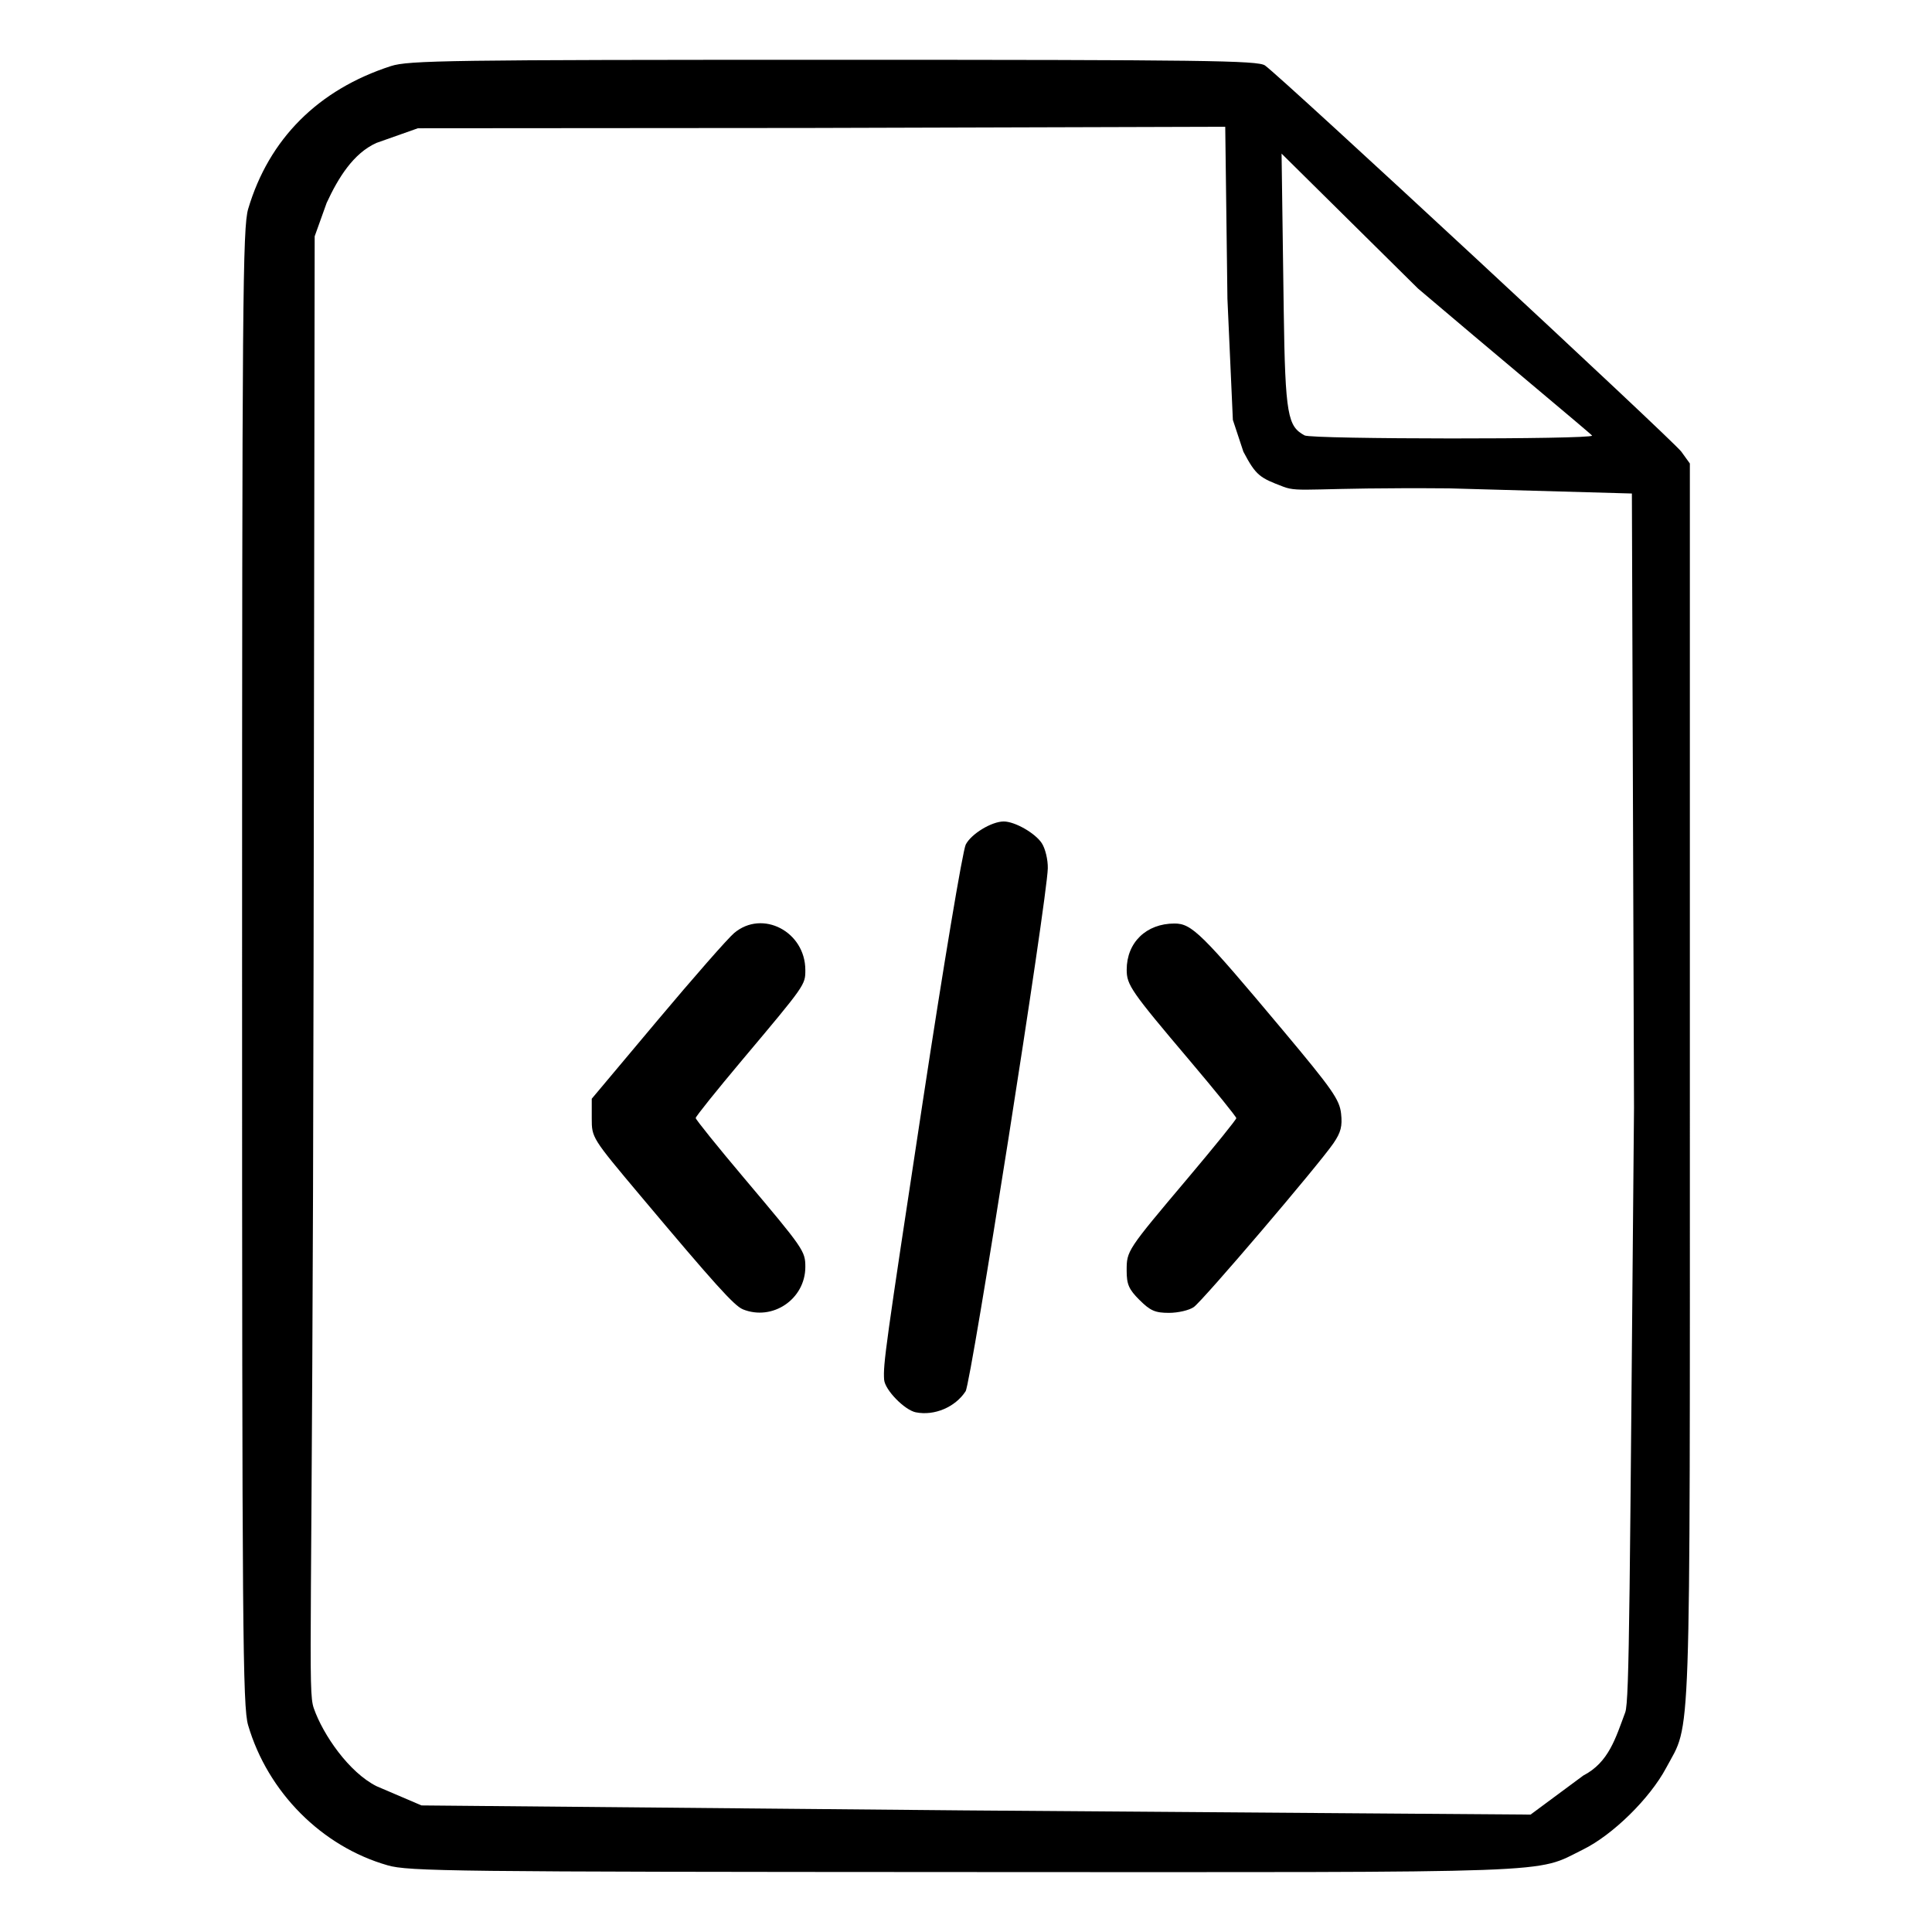 <?xml version="1.0" encoding="UTF-8" standalone="no"?>
<!-- Created with Inkscape (http://www.inkscape.org/) -->

<svg
   xmlns:dc="http://purl.org/dc/elements/1.1/"
   xmlns:cc="http://creativecommons.org/ns#"
   xmlns:rdf="http://www.w3.org/1999/02/22-rdf-syntax-ns#"
   xmlns:svg="http://www.w3.org/2000/svg"
   xmlns="http://www.w3.org/2000/svg"
   xmlns:sodipodi="http://sodipodi.sourceforge.net/DTD/sodipodi-0.dtd"
   xmlns:inkscape="http://www.inkscape.org/namespaces/inkscape"
   width="200"
   height="200"
   viewBox="0 0 52.917 52.917"
   version="1.1"
   id="svg8"
   inkscape:version="0.92.5 (2060ec1f9f, 2020-04-08)"
   sodipodi:docname="programming_icon.svg">
  <defs
     id="defs2" />
  <sodipodi:namedview
     id="base"
     pagecolor="#ffffff"
     bordercolor="#666666"
     borderopacity="1.0"
     inkscape:pageopacity="0.0"
     inkscape:pageshadow="2"
     inkscape:zoom="6.2999998"
     inkscape:cx="127.27031"
     inkscape:cy="134.48347"
     inkscape:document-units="mm"
     inkscape:current-layer="layer1"
     showgrid="false"
     fit-margin-top="0"
     fit-margin-left="0"
     fit-margin-right="0"
     fit-margin-bottom="0"
     inkscape:window-width="1920"
     inkscape:window-height="1011"
     inkscape:window-x="-9"
     inkscape:window-y="-9"
     inkscape:window-maximized="1"
     units="px" />
  <g
     inkscape:label="レイヤー 1"
     inkscape:groupmode="layer"
     id="layer1"
     transform="translate(-55.034,-157.311)">
    <path
       style="fill:#000000;stroke:none;stroke-width:1"
       d="m 65.649,208.401 c -1.802,-0.516 -3.279,-2 -3.819,-3.837 -0.149,-0.506 -0.165,-2.574 -0.165,-20.766 0,-18.284 0.016,-20.257 0.167,-20.766 0.569,-1.917 1.917,-3.266 3.909,-3.911 0.482,-0.156 1.604,-0.172 12.127,-0.172 10.142,0 11.623,0.019 11.814,0.155 0.468,0.333 11.185,10.275 11.404,10.579 l 0.233,0.323 v 16.943 c 0,18.682 0.041,17.488 -0.649,18.783 -0.447,0.839 -1.463,1.837 -2.279,2.238 -1.34,0.66 -0.323,0.623 -16.951,0.616 -14.041,-0.006 -15.214,-0.019 -15.792,-0.185 z m 32.752,-2.459 c 0.698,-0.361 0.885,-1.027 1.148,-1.73 0.118,-0.315 0.12,-3.225 0.24,-16.553 l -0.058,-16.831 -5.01,-0.141 c -3.771,-0.031 -4.096,0.124 -4.534,-0.044 -0.645,-0.246 -0.749,-0.299 -1.097,-0.96 l -0.288,-0.871 -0.149,-3.317 -0.06,-4.712 -11.428,0.033 -10.685,0.008 -1.137,0.402 c -0.633,0.286 -1.046,0.958 -1.362,1.642 l -0.328,0.915 -0.03,19.909 c -0.028,18.808 -0.168,19.907 0.006,20.408 0.254,0.728 0.966,1.758 1.72,2.135 l 1.23,0.526 14.848,0.136 15.529,0.115 z m -18.28,-9.947 c -0.313,-0.063 -0.851,-0.616 -0.871,-0.895 -0.029,-0.424 0.031,-0.858 1.057,-7.606 0.565,-3.718 1.096,-6.892 1.179,-7.052 0.151,-0.292 0.709,-0.631 1.04,-0.631 0.304,0 0.861,0.318 1.042,0.594 0.097,0.149 0.17,0.453 0.165,0.69 -0.018,0.842 -2.1,14.09 -2.251,14.322 -0.283,0.436 -0.857,0.679 -1.363,0.577 z m -4.743,-2.824 c -0.234,-0.095 -0.778,-0.699 -2.796,-3.101 -1.339,-1.594 -1.34,-1.596 -1.34,-2.13 v -0.535 l 1.796,-2.14 c 0.988,-1.177 1.935,-2.257 2.105,-2.399 0.774,-0.651 1.949,-0.039 1.949,1.016 0,0.405 -6.22e-4,0.406 -1.731,2.464 -0.699,0.832 -1.272,1.546 -1.272,1.587 0,0.041 0.596,0.781 1.325,1.645 1.634,1.937 1.678,2.001 1.678,2.432 0,0.884 -0.898,1.493 -1.714,1.162 z m 10.867,-0.253 c -0.293,-0.293 -0.352,-0.428 -0.352,-0.805 0,-0.546 0.003,-0.55 1.678,-2.536 0.729,-0.864 1.325,-1.602 1.325,-1.64 0,-0.038 -0.571,-0.744 -1.268,-1.568 -1.617,-1.91 -1.734,-2.079 -1.734,-2.497 0,-0.747 0.537,-1.266 1.309,-1.266 0.474,0 0.74,0.262 2.975,2.931 1.35,1.612 1.546,1.893 1.588,2.275 0.038,0.345 -0.006,0.515 -0.207,0.81 -0.407,0.595 -3.577,4.313 -3.827,4.489 -0.125,0.088 -0.431,0.159 -0.681,0.159 -0.377,0 -0.512,-0.059 -0.805,-0.352 z m 12.397,-23.675 c 0,-0.024 -2.909,-2.446 -4.769,-4.029 l -3.737,-3.696 0.059,4.293 c 0.04,2.905 0.115,3.176 0.572,3.426 0.197,0.108 7.873,0.111 7.873,0.006 z"
       id="path1009"
       inkscape:connector-curvature="0"
       sodipodi:nodetypes="ccsccscccsccccccsccccccccccccsccccccccscsccccccscccscsssccscscssccccsccscsscc" />
  </g>
</svg>
